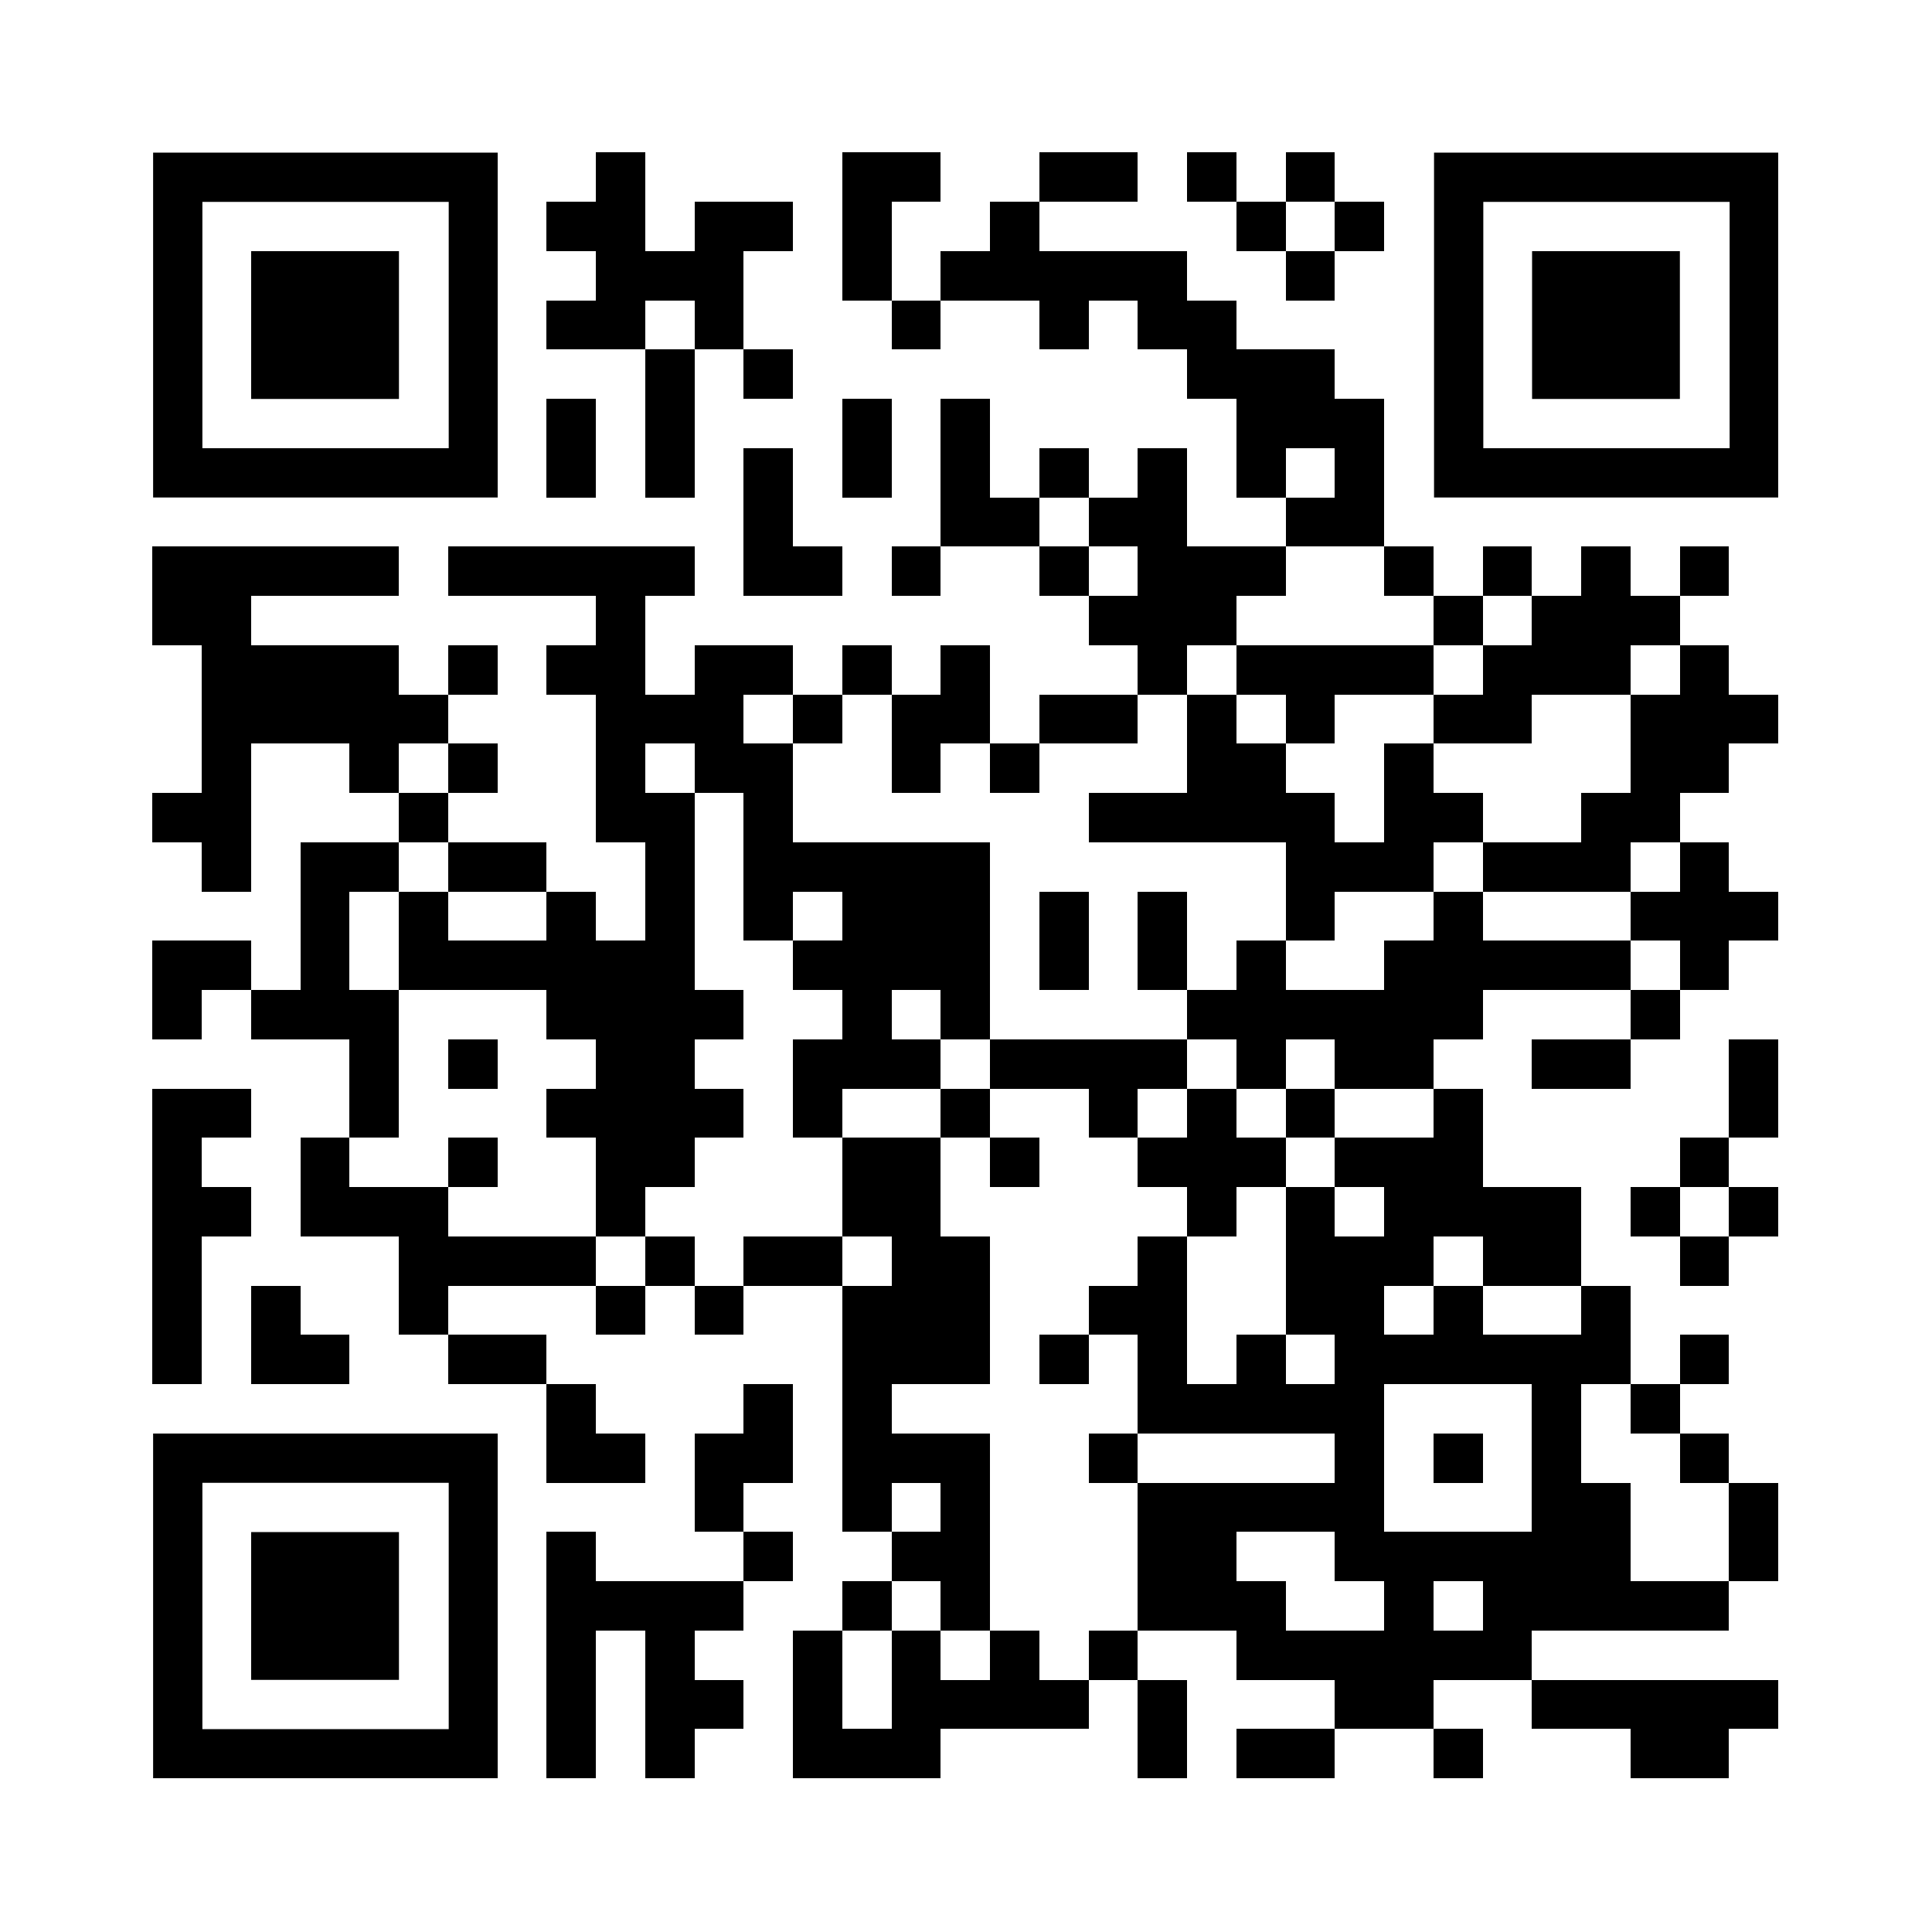 <svg version="1.0" xmlns="http://www.w3.org/2000/svg" xmlns:xlink="http://www.w3.org/1999/xlink" viewBox="0 0 100 100" enable-background="new 0 0 100 100" xml:space="preserve">
	
<rect x="0" y="0" width="100" height="100" fill="#808080" stroke="none"/>
	
<svg xmlns="http://www.w3.org/2000/svg" xmlns:xlink="http://www.w3.org/1999/xlink" version="1.1" width="100" height="100" viewBox="0 0 2000 2000" x="0" y="0" shape-rendering="crispEdges"><defs></defs><rect x="0" y="0" width="2000" height="2000" fill="#ffffff"></rect><rect x="617" y="158" width="51" height="51" fill="#000000"></rect><rect x="872" y="158" width="51" height="51" fill="#000000"></rect><rect x="923" y="158" width="51" height="51" fill="#000000"></rect><rect x="1076" y="158" width="51" height="51" fill="#000000"></rect><rect x="1127" y="158" width="51" height="51" fill="#000000"></rect><rect x="1229" y="158" width="51" height="51" fill="#000000"></rect><rect x="1331" y="158" width="51" height="51" fill="#000000"></rect><rect x="566" y="209" width="51" height="51" fill="#000000"></rect><rect x="617" y="209" width="51" height="51" fill="#000000"></rect><rect x="719" y="209" width="51" height="51" fill="#000000"></rect><rect x="770" y="209" width="51" height="51" fill="#000000"></rect><rect x="872" y="209" width="51" height="51" fill="#000000"></rect><rect x="1025" y="209" width="51" height="51" fill="#000000"></rect><rect x="1280" y="209" width="51" height="51" fill="#000000"></rect><rect x="1382" y="209" width="51" height="51" fill="#000000"></rect><rect x="617" y="260" width="51" height="51" fill="#000000"></rect><rect x="668" y="260" width="51" height="51" fill="#000000"></rect><rect x="719" y="260" width="51" height="51" fill="#000000"></rect><rect x="872" y="260" width="51" height="51" fill="#000000"></rect><rect x="974" y="260" width="51" height="51" fill="#000000"></rect><rect x="1025" y="260" width="51" height="51" fill="#000000"></rect><rect x="1076" y="260" width="51" height="51" fill="#000000"></rect><rect x="1127" y="260" width="51" height="51" fill="#000000"></rect><rect x="1178" y="260" width="51" height="51" fill="#000000"></rect><rect x="1331" y="260" width="51" height="51" fill="#000000"></rect><rect x="566" y="311" width="51" height="51" fill="#000000"></rect><rect x="617" y="311" width="51" height="51" fill="#000000"></rect><rect x="719" y="311" width="51" height="51" fill="#000000"></rect><rect x="923" y="311" width="51" height="51" fill="#000000"></rect><rect x="1076" y="311" width="51" height="51" fill="#000000"></rect><rect x="1178" y="311" width="51" height="51" fill="#000000"></rect><rect x="1229" y="311" width="51" height="51" fill="#000000"></rect><rect x="668" y="362" width="51" height="51" fill="#000000"></rect><rect x="770" y="362" width="51" height="51" fill="#000000"></rect><rect x="1229" y="362" width="51" height="51" fill="#000000"></rect><rect x="1280" y="362" width="51" height="51" fill="#000000"></rect><rect x="1331" y="362" width="51" height="51" fill="#000000"></rect><rect x="566" y="413" width="51" height="51" fill="#000000"></rect><rect x="668" y="413" width="51" height="51" fill="#000000"></rect><rect x="872" y="413" width="51" height="51" fill="#000000"></rect><rect x="974" y="413" width="51" height="51" fill="#000000"></rect><rect x="1280" y="413" width="51" height="51" fill="#000000"></rect><rect x="1331" y="413" width="51" height="51" fill="#000000"></rect><rect x="1382" y="413" width="51" height="51" fill="#000000"></rect><rect x="566" y="464" width="51" height="51" fill="#000000"></rect><rect x="668" y="464" width="51" height="51" fill="#000000"></rect><rect x="770" y="464" width="51" height="51" fill="#000000"></rect><rect x="872" y="464" width="51" height="51" fill="#000000"></rect><rect x="974" y="464" width="51" height="51" fill="#000000"></rect><rect x="1076" y="464" width="51" height="51" fill="#000000"></rect><rect x="1178" y="464" width="51" height="51" fill="#000000"></rect><rect x="1280" y="464" width="51" height="51" fill="#000000"></rect><rect x="1382" y="464" width="51" height="51" fill="#000000"></rect><rect x="770" y="515" width="51" height="51" fill="#000000"></rect><rect x="974" y="515" width="51" height="51" fill="#000000"></rect><rect x="1025" y="515" width="51" height="51" fill="#000000"></rect><rect x="1127" y="515" width="51" height="51" fill="#000000"></rect><rect x="1178" y="515" width="51" height="51" fill="#000000"></rect><rect x="1331" y="515" width="51" height="51" fill="#000000"></rect><rect x="1382" y="515" width="51" height="51" fill="#000000"></rect><rect x="158" y="566" width="51" height="51" fill="#000000"></rect><rect x="209" y="566" width="51" height="51" fill="#000000"></rect><rect x="260" y="566" width="51" height="51" fill="#000000"></rect><rect x="311" y="566" width="51" height="51" fill="#000000"></rect><rect x="362" y="566" width="51" height="51" fill="#000000"></rect><rect x="464" y="566" width="51" height="51" fill="#000000"></rect><rect x="515" y="566" width="51" height="51" fill="#000000"></rect><rect x="566" y="566" width="51" height="51" fill="#000000"></rect><rect x="617" y="566" width="51" height="51" fill="#000000"></rect><rect x="668" y="566" width="51" height="51" fill="#000000"></rect><rect x="770" y="566" width="51" height="51" fill="#000000"></rect><rect x="821" y="566" width="51" height="51" fill="#000000"></rect><rect x="923" y="566" width="51" height="51" fill="#000000"></rect><rect x="1076" y="566" width="51" height="51" fill="#000000"></rect><rect x="1178" y="566" width="51" height="51" fill="#000000"></rect><rect x="1229" y="566" width="51" height="51" fill="#000000"></rect><rect x="1280" y="566" width="51" height="51" fill="#000000"></rect><rect x="1433" y="566" width="51" height="51" fill="#000000"></rect><rect x="1535" y="566" width="51" height="51" fill="#000000"></rect><rect x="1637" y="566" width="51" height="51" fill="#000000"></rect><rect x="1739" y="566" width="51" height="51" fill="#000000"></rect><rect x="158" y="617" width="51" height="51" fill="#000000"></rect><rect x="209" y="617" width="51" height="51" fill="#000000"></rect><rect x="617" y="617" width="51" height="51" fill="#000000"></rect><rect x="1127" y="617" width="51" height="51" fill="#000000"></rect><rect x="1178" y="617" width="51" height="51" fill="#000000"></rect><rect x="1229" y="617" width="51" height="51" fill="#000000"></rect><rect x="1484" y="617" width="51" height="51" fill="#000000"></rect><rect x="1586" y="617" width="51" height="51" fill="#000000"></rect><rect x="1637" y="617" width="51" height="51" fill="#000000"></rect><rect x="1688" y="617" width="51" height="51" fill="#000000"></rect><rect x="209" y="668" width="51" height="51" fill="#000000"></rect><rect x="260" y="668" width="51" height="51" fill="#000000"></rect><rect x="311" y="668" width="51" height="51" fill="#000000"></rect><rect x="362" y="668" width="51" height="51" fill="#000000"></rect><rect x="464" y="668" width="51" height="51" fill="#000000"></rect><rect x="566" y="668" width="51" height="51" fill="#000000"></rect><rect x="617" y="668" width="51" height="51" fill="#000000"></rect><rect x="719" y="668" width="51" height="51" fill="#000000"></rect><rect x="770" y="668" width="51" height="51" fill="#000000"></rect><rect x="872" y="668" width="51" height="51" fill="#000000"></rect><rect x="974" y="668" width="51" height="51" fill="#000000"></rect><rect x="1178" y="668" width="51" height="51" fill="#000000"></rect><rect x="1280" y="668" width="51" height="51" fill="#000000"></rect><rect x="1331" y="668" width="51" height="51" fill="#000000"></rect><rect x="1382" y="668" width="51" height="51" fill="#000000"></rect><rect x="1433" y="668" width="51" height="51" fill="#000000"></rect><rect x="1535" y="668" width="51" height="51" fill="#000000"></rect><rect x="1586" y="668" width="51" height="51" fill="#000000"></rect><rect x="1637" y="668" width="51" height="51" fill="#000000"></rect><rect x="1739" y="668" width="51" height="51" fill="#000000"></rect><rect x="209" y="719" width="51" height="51" fill="#000000"></rect><rect x="260" y="719" width="51" height="51" fill="#000000"></rect><rect x="311" y="719" width="51" height="51" fill="#000000"></rect><rect x="362" y="719" width="51" height="51" fill="#000000"></rect><rect x="413" y="719" width="51" height="51" fill="#000000"></rect><rect x="617" y="719" width="51" height="51" fill="#000000"></rect><rect x="668" y="719" width="51" height="51" fill="#000000"></rect><rect x="719" y="719" width="51" height="51" fill="#000000"></rect><rect x="821" y="719" width="51" height="51" fill="#000000"></rect><rect x="923" y="719" width="51" height="51" fill="#000000"></rect><rect x="974" y="719" width="51" height="51" fill="#000000"></rect><rect x="1076" y="719" width="51" height="51" fill="#000000"></rect><rect x="1127" y="719" width="51" height="51" fill="#000000"></rect><rect x="1229" y="719" width="51" height="51" fill="#000000"></rect><rect x="1331" y="719" width="51" height="51" fill="#000000"></rect><rect x="1484" y="719" width="51" height="51" fill="#000000"></rect><rect x="1535" y="719" width="51" height="51" fill="#000000"></rect><rect x="1688" y="719" width="51" height="51" fill="#000000"></rect><rect x="1739" y="719" width="51" height="51" fill="#000000"></rect><rect x="1790" y="719" width="51" height="51" fill="#000000"></rect><rect x="209" y="770" width="51" height="51" fill="#000000"></rect><rect x="362" y="770" width="51" height="51" fill="#000000"></rect><rect x="464" y="770" width="51" height="51" fill="#000000"></rect><rect x="617" y="770" width="51" height="51" fill="#000000"></rect><rect x="719" y="770" width="51" height="51" fill="#000000"></rect><rect x="770" y="770" width="51" height="51" fill="#000000"></rect><rect x="923" y="770" width="51" height="51" fill="#000000"></rect><rect x="1025" y="770" width="51" height="51" fill="#000000"></rect><rect x="1229" y="770" width="51" height="51" fill="#000000"></rect><rect x="1280" y="770" width="51" height="51" fill="#000000"></rect><rect x="1433" y="770" width="51" height="51" fill="#000000"></rect><rect x="1688" y="770" width="51" height="51" fill="#000000"></rect><rect x="1739" y="770" width="51" height="51" fill="#000000"></rect><rect x="158" y="821" width="51" height="51" fill="#000000"></rect><rect x="209" y="821" width="51" height="51" fill="#000000"></rect><rect x="413" y="821" width="51" height="51" fill="#000000"></rect><rect x="617" y="821" width="51" height="51" fill="#000000"></rect><rect x="668" y="821" width="51" height="51" fill="#000000"></rect><rect x="770" y="821" width="51" height="51" fill="#000000"></rect><rect x="1127" y="821" width="51" height="51" fill="#000000"></rect><rect x="1178" y="821" width="51" height="51" fill="#000000"></rect><rect x="1229" y="821" width="51" height="51" fill="#000000"></rect><rect x="1280" y="821" width="51" height="51" fill="#000000"></rect><rect x="1331" y="821" width="51" height="51" fill="#000000"></rect><rect x="1433" y="821" width="51" height="51" fill="#000000"></rect><rect x="1484" y="821" width="51" height="51" fill="#000000"></rect><rect x="1637" y="821" width="51" height="51" fill="#000000"></rect><rect x="1688" y="821" width="51" height="51" fill="#000000"></rect><rect x="209" y="872" width="51" height="51" fill="#000000"></rect><rect x="311" y="872" width="51" height="51" fill="#000000"></rect><rect x="362" y="872" width="51" height="51" fill="#000000"></rect><rect x="464" y="872" width="51" height="51" fill="#000000"></rect><rect x="515" y="872" width="51" height="51" fill="#000000"></rect><rect x="668" y="872" width="51" height="51" fill="#000000"></rect><rect x="770" y="872" width="51" height="51" fill="#000000"></rect><rect x="821" y="872" width="51" height="51" fill="#000000"></rect><rect x="872" y="872" width="51" height="51" fill="#000000"></rect><rect x="923" y="872" width="51" height="51" fill="#000000"></rect><rect x="974" y="872" width="51" height="51" fill="#000000"></rect><rect x="1331" y="872" width="51" height="51" fill="#000000"></rect><rect x="1382" y="872" width="51" height="51" fill="#000000"></rect><rect x="1433" y="872" width="51" height="51" fill="#000000"></rect><rect x="1535" y="872" width="51" height="51" fill="#000000"></rect><rect x="1586" y="872" width="51" height="51" fill="#000000"></rect><rect x="1637" y="872" width="51" height="51" fill="#000000"></rect><rect x="1739" y="872" width="51" height="51" fill="#000000"></rect><rect x="311" y="923" width="51" height="51" fill="#000000"></rect><rect x="413" y="923" width="51" height="51" fill="#000000"></rect><rect x="566" y="923" width="51" height="51" fill="#000000"></rect><rect x="668" y="923" width="51" height="51" fill="#000000"></rect><rect x="770" y="923" width="51" height="51" fill="#000000"></rect><rect x="872" y="923" width="51" height="51" fill="#000000"></rect><rect x="923" y="923" width="51" height="51" fill="#000000"></rect><rect x="974" y="923" width="51" height="51" fill="#000000"></rect><rect x="1076" y="923" width="51" height="51" fill="#000000"></rect><rect x="1178" y="923" width="51" height="51" fill="#000000"></rect><rect x="1331" y="923" width="51" height="51" fill="#000000"></rect><rect x="1484" y="923" width="51" height="51" fill="#000000"></rect><rect x="1688" y="923" width="51" height="51" fill="#000000"></rect><rect x="1739" y="923" width="51" height="51" fill="#000000"></rect><rect x="1790" y="923" width="51" height="51" fill="#000000"></rect><rect x="158" y="974" width="51" height="51" fill="#000000"></rect><rect x="209" y="974" width="51" height="51" fill="#000000"></rect><rect x="311" y="974" width="51" height="51" fill="#000000"></rect><rect x="413" y="974" width="51" height="51" fill="#000000"></rect><rect x="464" y="974" width="51" height="51" fill="#000000"></rect><rect x="515" y="974" width="51" height="51" fill="#000000"></rect><rect x="566" y="974" width="51" height="51" fill="#000000"></rect><rect x="617" y="974" width="51" height="51" fill="#000000"></rect><rect x="668" y="974" width="51" height="51" fill="#000000"></rect><rect x="821" y="974" width="51" height="51" fill="#000000"></rect><rect x="872" y="974" width="51" height="51" fill="#000000"></rect><rect x="923" y="974" width="51" height="51" fill="#000000"></rect><rect x="974" y="974" width="51" height="51" fill="#000000"></rect><rect x="1076" y="974" width="51" height="51" fill="#000000"></rect><rect x="1178" y="974" width="51" height="51" fill="#000000"></rect><rect x="1280" y="974" width="51" height="51" fill="#000000"></rect><rect x="1433" y="974" width="51" height="51" fill="#000000"></rect><rect x="1484" y="974" width="51" height="51" fill="#000000"></rect><rect x="1535" y="974" width="51" height="51" fill="#000000"></rect><rect x="1586" y="974" width="51" height="51" fill="#000000"></rect><rect x="1637" y="974" width="51" height="51" fill="#000000"></rect><rect x="1739" y="974" width="51" height="51" fill="#000000"></rect><rect x="158" y="1025" width="51" height="51" fill="#000000"></rect><rect x="260" y="1025" width="51" height="51" fill="#000000"></rect><rect x="311" y="1025" width="51" height="51" fill="#000000"></rect><rect x="362" y="1025" width="51" height="51" fill="#000000"></rect><rect x="566" y="1025" width="51" height="51" fill="#000000"></rect><rect x="617" y="1025" width="51" height="51" fill="#000000"></rect><rect x="668" y="1025" width="51" height="51" fill="#000000"></rect><rect x="719" y="1025" width="51" height="51" fill="#000000"></rect><rect x="872" y="1025" width="51" height="51" fill="#000000"></rect><rect x="974" y="1025" width="51" height="51" fill="#000000"></rect><rect x="1229" y="1025" width="51" height="51" fill="#000000"></rect><rect x="1280" y="1025" width="51" height="51" fill="#000000"></rect><rect x="1331" y="1025" width="51" height="51" fill="#000000"></rect><rect x="1382" y="1025" width="51" height="51" fill="#000000"></rect><rect x="1433" y="1025" width="51" height="51" fill="#000000"></rect><rect x="1484" y="1025" width="51" height="51" fill="#000000"></rect><rect x="1688" y="1025" width="51" height="51" fill="#000000"></rect><rect x="362" y="1076" width="51" height="51" fill="#000000"></rect><rect x="464" y="1076" width="51" height="51" fill="#000000"></rect><rect x="617" y="1076" width="51" height="51" fill="#000000"></rect><rect x="668" y="1076" width="51" height="51" fill="#000000"></rect><rect x="821" y="1076" width="51" height="51" fill="#000000"></rect><rect x="872" y="1076" width="51" height="51" fill="#000000"></rect><rect x="923" y="1076" width="51" height="51" fill="#000000"></rect><rect x="1025" y="1076" width="51" height="51" fill="#000000"></rect><rect x="1076" y="1076" width="51" height="51" fill="#000000"></rect><rect x="1127" y="1076" width="51" height="51" fill="#000000"></rect><rect x="1178" y="1076" width="51" height="51" fill="#000000"></rect><rect x="1280" y="1076" width="51" height="51" fill="#000000"></rect><rect x="1382" y="1076" width="51" height="51" fill="#000000"></rect><rect x="1433" y="1076" width="51" height="51" fill="#000000"></rect><rect x="1586" y="1076" width="51" height="51" fill="#000000"></rect><rect x="1637" y="1076" width="51" height="51" fill="#000000"></rect><rect x="1790" y="1076" width="51" height="51" fill="#000000"></rect><rect x="158" y="1127" width="51" height="51" fill="#000000"></rect><rect x="209" y="1127" width="51" height="51" fill="#000000"></rect><rect x="362" y="1127" width="51" height="51" fill="#000000"></rect><rect x="566" y="1127" width="51" height="51" fill="#000000"></rect><rect x="617" y="1127" width="51" height="51" fill="#000000"></rect><rect x="668" y="1127" width="51" height="51" fill="#000000"></rect><rect x="719" y="1127" width="51" height="51" fill="#000000"></rect><rect x="821" y="1127" width="51" height="51" fill="#000000"></rect><rect x="974" y="1127" width="51" height="51" fill="#000000"></rect><rect x="1127" y="1127" width="51" height="51" fill="#000000"></rect><rect x="1229" y="1127" width="51" height="51" fill="#000000"></rect><rect x="1331" y="1127" width="51" height="51" fill="#000000"></rect><rect x="1484" y="1127" width="51" height="51" fill="#000000"></rect><rect x="1790" y="1127" width="51" height="51" fill="#000000"></rect><rect x="158" y="1178" width="51" height="51" fill="#000000"></rect><rect x="311" y="1178" width="51" height="51" fill="#000000"></rect><rect x="464" y="1178" width="51" height="51" fill="#000000"></rect><rect x="617" y="1178" width="51" height="51" fill="#000000"></rect><rect x="668" y="1178" width="51" height="51" fill="#000000"></rect><rect x="872" y="1178" width="51" height="51" fill="#000000"></rect><rect x="923" y="1178" width="51" height="51" fill="#000000"></rect><rect x="1025" y="1178" width="51" height="51" fill="#000000"></rect><rect x="1178" y="1178" width="51" height="51" fill="#000000"></rect><rect x="1229" y="1178" width="51" height="51" fill="#000000"></rect><rect x="1280" y="1178" width="51" height="51" fill="#000000"></rect><rect x="1382" y="1178" width="51" height="51" fill="#000000"></rect><rect x="1433" y="1178" width="51" height="51" fill="#000000"></rect><rect x="1484" y="1178" width="51" height="51" fill="#000000"></rect><rect x="1739" y="1178" width="51" height="51" fill="#000000"></rect><rect x="158" y="1229" width="51" height="51" fill="#000000"></rect><rect x="209" y="1229" width="51" height="51" fill="#000000"></rect><rect x="311" y="1229" width="51" height="51" fill="#000000"></rect><rect x="362" y="1229" width="51" height="51" fill="#000000"></rect><rect x="413" y="1229" width="51" height="51" fill="#000000"></rect><rect x="617" y="1229" width="51" height="51" fill="#000000"></rect><rect x="872" y="1229" width="51" height="51" fill="#000000"></rect><rect x="923" y="1229" width="51" height="51" fill="#000000"></rect><rect x="1229" y="1229" width="51" height="51" fill="#000000"></rect><rect x="1331" y="1229" width="51" height="51" fill="#000000"></rect><rect x="1433" y="1229" width="51" height="51" fill="#000000"></rect><rect x="1484" y="1229" width="51" height="51" fill="#000000"></rect><rect x="1535" y="1229" width="51" height="51" fill="#000000"></rect><rect x="1586" y="1229" width="51" height="51" fill="#000000"></rect><rect x="1688" y="1229" width="51" height="51" fill="#000000"></rect><rect x="1790" y="1229" width="51" height="51" fill="#000000"></rect><rect x="158" y="1280" width="51" height="51" fill="#000000"></rect><rect x="413" y="1280" width="51" height="51" fill="#000000"></rect><rect x="464" y="1280" width="51" height="51" fill="#000000"></rect><rect x="515" y="1280" width="51" height="51" fill="#000000"></rect><rect x="566" y="1280" width="51" height="51" fill="#000000"></rect><rect x="668" y="1280" width="51" height="51" fill="#000000"></rect><rect x="770" y="1280" width="51" height="51" fill="#000000"></rect><rect x="821" y="1280" width="51" height="51" fill="#000000"></rect><rect x="923" y="1280" width="51" height="51" fill="#000000"></rect><rect x="974" y="1280" width="51" height="51" fill="#000000"></rect><rect x="1178" y="1280" width="51" height="51" fill="#000000"></rect><rect x="1331" y="1280" width="51" height="51" fill="#000000"></rect><rect x="1382" y="1280" width="51" height="51" fill="#000000"></rect><rect x="1433" y="1280" width="51" height="51" fill="#000000"></rect><rect x="1535" y="1280" width="51" height="51" fill="#000000"></rect><rect x="1586" y="1280" width="51" height="51" fill="#000000"></rect><rect x="1739" y="1280" width="51" height="51" fill="#000000"></rect><rect x="158" y="1331" width="51" height="51" fill="#000000"></rect><rect x="260" y="1331" width="51" height="51" fill="#000000"></rect><rect x="413" y="1331" width="51" height="51" fill="#000000"></rect><rect x="617" y="1331" width="51" height="51" fill="#000000"></rect><rect x="719" y="1331" width="51" height="51" fill="#000000"></rect><rect x="872" y="1331" width="51" height="51" fill="#000000"></rect><rect x="923" y="1331" width="51" height="51" fill="#000000"></rect><rect x="974" y="1331" width="51" height="51" fill="#000000"></rect><rect x="1127" y="1331" width="51" height="51" fill="#000000"></rect><rect x="1178" y="1331" width="51" height="51" fill="#000000"></rect><rect x="1331" y="1331" width="51" height="51" fill="#000000"></rect><rect x="1382" y="1331" width="51" height="51" fill="#000000"></rect><rect x="1484" y="1331" width="51" height="51" fill="#000000"></rect><rect x="1637" y="1331" width="51" height="51" fill="#000000"></rect><rect x="158" y="1382" width="51" height="51" fill="#000000"></rect><rect x="260" y="1382" width="51" height="51" fill="#000000"></rect><rect x="311" y="1382" width="51" height="51" fill="#000000"></rect><rect x="464" y="1382" width="51" height="51" fill="#000000"></rect><rect x="515" y="1382" width="51" height="51" fill="#000000"></rect><rect x="872" y="1382" width="51" height="51" fill="#000000"></rect><rect x="923" y="1382" width="51" height="51" fill="#000000"></rect><rect x="974" y="1382" width="51" height="51" fill="#000000"></rect><rect x="1076" y="1382" width="51" height="51" fill="#000000"></rect><rect x="1178" y="1382" width="51" height="51" fill="#000000"></rect><rect x="1280" y="1382" width="51" height="51" fill="#000000"></rect><rect x="1382" y="1382" width="51" height="51" fill="#000000"></rect><rect x="1433" y="1382" width="51" height="51" fill="#000000"></rect><rect x="1484" y="1382" width="51" height="51" fill="#000000"></rect><rect x="1535" y="1382" width="51" height="51" fill="#000000"></rect><rect x="1586" y="1382" width="51" height="51" fill="#000000"></rect><rect x="1637" y="1382" width="51" height="51" fill="#000000"></rect><rect x="1739" y="1382" width="51" height="51" fill="#000000"></rect><rect x="566" y="1433" width="51" height="51" fill="#000000"></rect><rect x="770" y="1433" width="51" height="51" fill="#000000"></rect><rect x="872" y="1433" width="51" height="51" fill="#000000"></rect><rect x="1178" y="1433" width="51" height="51" fill="#000000"></rect><rect x="1229" y="1433" width="51" height="51" fill="#000000"></rect><rect x="1280" y="1433" width="51" height="51" fill="#000000"></rect><rect x="1331" y="1433" width="51" height="51" fill="#000000"></rect><rect x="1382" y="1433" width="51" height="51" fill="#000000"></rect><rect x="1586" y="1433" width="51" height="51" fill="#000000"></rect><rect x="1688" y="1433" width="51" height="51" fill="#000000"></rect><rect x="566" y="1484" width="51" height="51" fill="#000000"></rect><rect x="617" y="1484" width="51" height="51" fill="#000000"></rect><rect x="719" y="1484" width="51" height="51" fill="#000000"></rect><rect x="770" y="1484" width="51" height="51" fill="#000000"></rect><rect x="872" y="1484" width="51" height="51" fill="#000000"></rect><rect x="923" y="1484" width="51" height="51" fill="#000000"></rect><rect x="974" y="1484" width="51" height="51" fill="#000000"></rect><rect x="1127" y="1484" width="51" height="51" fill="#000000"></rect><rect x="1382" y="1484" width="51" height="51" fill="#000000"></rect><rect x="1484" y="1484" width="51" height="51" fill="#000000"></rect><rect x="1586" y="1484" width="51" height="51" fill="#000000"></rect><rect x="1739" y="1484" width="51" height="51" fill="#000000"></rect><rect x="719" y="1535" width="51" height="51" fill="#000000"></rect><rect x="872" y="1535" width="51" height="51" fill="#000000"></rect><rect x="974" y="1535" width="51" height="51" fill="#000000"></rect><rect x="1178" y="1535" width="51" height="51" fill="#000000"></rect><rect x="1229" y="1535" width="51" height="51" fill="#000000"></rect><rect x="1280" y="1535" width="51" height="51" fill="#000000"></rect><rect x="1331" y="1535" width="51" height="51" fill="#000000"></rect><rect x="1382" y="1535" width="51" height="51" fill="#000000"></rect><rect x="1586" y="1535" width="51" height="51" fill="#000000"></rect><rect x="1637" y="1535" width="51" height="51" fill="#000000"></rect><rect x="1790" y="1535" width="51" height="51" fill="#000000"></rect><rect x="566" y="1586" width="51" height="51" fill="#000000"></rect><rect x="770" y="1586" width="51" height="51" fill="#000000"></rect><rect x="923" y="1586" width="51" height="51" fill="#000000"></rect><rect x="974" y="1586" width="51" height="51" fill="#000000"></rect><rect x="1178" y="1586" width="51" height="51" fill="#000000"></rect><rect x="1229" y="1586" width="51" height="51" fill="#000000"></rect><rect x="1382" y="1586" width="51" height="51" fill="#000000"></rect><rect x="1433" y="1586" width="51" height="51" fill="#000000"></rect><rect x="1484" y="1586" width="51" height="51" fill="#000000"></rect><rect x="1535" y="1586" width="51" height="51" fill="#000000"></rect><rect x="1586" y="1586" width="51" height="51" fill="#000000"></rect><rect x="1637" y="1586" width="51" height="51" fill="#000000"></rect><rect x="1790" y="1586" width="51" height="51" fill="#000000"></rect><rect x="566" y="1637" width="51" height="51" fill="#000000"></rect><rect x="617" y="1637" width="51" height="51" fill="#000000"></rect><rect x="668" y="1637" width="51" height="51" fill="#000000"></rect><rect x="719" y="1637" width="51" height="51" fill="#000000"></rect><rect x="872" y="1637" width="51" height="51" fill="#000000"></rect><rect x="974" y="1637" width="51" height="51" fill="#000000"></rect><rect x="1178" y="1637" width="51" height="51" fill="#000000"></rect><rect x="1229" y="1637" width="51" height="51" fill="#000000"></rect><rect x="1280" y="1637" width="51" height="51" fill="#000000"></rect><rect x="1433" y="1637" width="51" height="51" fill="#000000"></rect><rect x="1535" y="1637" width="51" height="51" fill="#000000"></rect><rect x="1586" y="1637" width="51" height="51" fill="#000000"></rect><rect x="1637" y="1637" width="51" height="51" fill="#000000"></rect><rect x="1688" y="1637" width="51" height="51" fill="#000000"></rect><rect x="1739" y="1637" width="51" height="51" fill="#000000"></rect><rect x="566" y="1688" width="51" height="51" fill="#000000"></rect><rect x="668" y="1688" width="51" height="51" fill="#000000"></rect><rect x="821" y="1688" width="51" height="51" fill="#000000"></rect><rect x="923" y="1688" width="51" height="51" fill="#000000"></rect><rect x="1025" y="1688" width="51" height="51" fill="#000000"></rect><rect x="1127" y="1688" width="51" height="51" fill="#000000"></rect><rect x="1280" y="1688" width="51" height="51" fill="#000000"></rect><rect x="1331" y="1688" width="51" height="51" fill="#000000"></rect><rect x="1382" y="1688" width="51" height="51" fill="#000000"></rect><rect x="1433" y="1688" width="51" height="51" fill="#000000"></rect><rect x="1484" y="1688" width="51" height="51" fill="#000000"></rect><rect x="1535" y="1688" width="51" height="51" fill="#000000"></rect><rect x="566" y="1739" width="51" height="51" fill="#000000"></rect><rect x="668" y="1739" width="51" height="51" fill="#000000"></rect><rect x="719" y="1739" width="51" height="51" fill="#000000"></rect><rect x="821" y="1739" width="51" height="51" fill="#000000"></rect><rect x="923" y="1739" width="51" height="51" fill="#000000"></rect><rect x="974" y="1739" width="51" height="51" fill="#000000"></rect><rect x="1025" y="1739" width="51" height="51" fill="#000000"></rect><rect x="1076" y="1739" width="51" height="51" fill="#000000"></rect><rect x="1178" y="1739" width="51" height="51" fill="#000000"></rect><rect x="1382" y="1739" width="51" height="51" fill="#000000"></rect><rect x="1433" y="1739" width="51" height="51" fill="#000000"></rect><rect x="1586" y="1739" width="51" height="51" fill="#000000"></rect><rect x="1637" y="1739" width="51" height="51" fill="#000000"></rect><rect x="1688" y="1739" width="51" height="51" fill="#000000"></rect><rect x="1739" y="1739" width="51" height="51" fill="#000000"></rect><rect x="1790" y="1739" width="51" height="51" fill="#000000"></rect><rect x="566" y="1790" width="51" height="51" fill="#000000"></rect><rect x="668" y="1790" width="51" height="51" fill="#000000"></rect><rect x="821" y="1790" width="51" height="51" fill="#000000"></rect><rect x="872" y="1790" width="51" height="51" fill="#000000"></rect><rect x="923" y="1790" width="51" height="51" fill="#000000"></rect><rect x="1178" y="1790" width="51" height="51" fill="#000000"></rect><rect x="1280" y="1790" width="51" height="51" fill="#000000"></rect><rect x="1331" y="1790" width="51" height="51" fill="#000000"></rect><rect x="1484" y="1790" width="51" height="51" fill="#000000"></rect><rect x="1688" y="1790" width="51" height="51" fill="#000000"></rect><rect x="1739" y="1790" width="51" height="51" fill="#000000"></rect><svg version="1.1" id="Ebene_1" x="158" y="158" width="357" height="357" viewBox="0 0 699.988 699.986" enable-background="new 0 0 699.988 699.986" xml:space="preserve" shape-rendering="auto">
<path fill="#000000" d="M600.99,0h-100h-99.997h-0.001h-99.997h-99.998h-99.998H1v99.998v99.998v99.998v99.999v99.997v99.998v99.998  h99.999h99.998h99.998h99.997h0.001h99.997h100h99.998v-99.998V499.99v-99.997v-99.999v-99.998V99.998V0H600.99z M600.99,199.996  v99.998v99.999v99.997v99.998h-100h-99.997h-0.001h-99.997h-99.998h-99.998V499.99v-99.997v-99.999v-99.998V99.998h99.998h99.998  h99.997h0.001h99.997h100V199.996z"></path>
</svg>
<svg version="1.0" id="Ebene_1" x="158" y="158" width="357" height="357" viewBox="0 0 699.988 699.988" enable-background="new 0 0 699.988 699.988" xml:space="preserve" shape-rendering="auto">
<polygon fill="#000000" points="399.994,199.997 399.992,199.997 299.996,199.997 199.998,199.997 199.998,299.994 199.998,399.994   199.998,499.991 299.996,499.991 399.992,499.991 399.994,499.991 499.99,499.991 499.99,399.994 499.99,299.994 499.99,199.997 "></polygon>
</svg>
<svg version="1.1" id="Ebene_1" x="1484" y="158" width="357" height="357" viewBox="0 0 699.988 699.986" enable-background="new 0 0 699.988 699.986" xml:space="preserve" shape-rendering="auto">
<path fill="#000000" d="M600.99,0h-100h-99.997h-0.001h-99.997h-99.998h-99.998H1v99.998v99.998v99.998v99.999v99.997v99.998v99.998  h99.999h99.998h99.998h99.997h0.001h99.997h100h99.998v-99.998V499.99v-99.997v-99.999v-99.998V99.998V0H600.99z M600.99,199.996  v99.998v99.999v99.997v99.998h-100h-99.997h-0.001h-99.997h-99.998h-99.998V499.99v-99.997v-99.999v-99.998V99.998h99.998h99.998  h99.997h0.001h99.997h100V199.996z"></path>
</svg>
<svg version="1.0" id="Ebene_1" x="1484" y="158" width="357" height="357" viewBox="0 0 699.988 699.988" enable-background="new 0 0 699.988 699.988" xml:space="preserve" shape-rendering="auto">
<polygon fill="#000000" points="399.994,199.997 399.992,199.997 299.996,199.997 199.998,199.997 199.998,299.994 199.998,399.994   199.998,499.991 299.996,499.991 399.992,499.991 399.994,499.991 499.99,499.991 499.99,399.994 499.99,299.994 499.99,199.997 "></polygon>
</svg>
<svg version="1.1" id="Ebene_1" x="158" y="1484" width="357" height="357" viewBox="0 0 699.988 699.986" enable-background="new 0 0 699.988 699.986" xml:space="preserve" shape-rendering="auto">
<path fill="#000000" d="M600.99,0h-100h-99.997h-0.001h-99.997h-99.998h-99.998H1v99.998v99.998v99.998v99.999v99.997v99.998v99.998  h99.999h99.998h99.998h99.997h0.001h99.997h100h99.998v-99.998V499.99v-99.997v-99.999v-99.998V99.998V0H600.99z M600.99,199.996  v99.998v99.999v99.997v99.998h-100h-99.997h-0.001h-99.997h-99.998h-99.998V499.99v-99.997v-99.999v-99.998V99.998h99.998h99.998  h99.997h0.001h99.997h100V199.996z"></path>
</svg>
<svg version="1.0" id="Ebene_1" x="158" y="1484" width="357" height="357" viewBox="0 0 699.988 699.988" enable-background="new 0 0 699.988 699.988" xml:space="preserve" shape-rendering="auto">
<polygon fill="#000000" points="399.994,199.997 399.992,199.997 299.996,199.997 199.998,199.997 199.998,299.994 199.998,399.994   199.998,499.991 299.996,499.991 399.992,499.991 399.994,499.991 499.99,499.991 499.99,399.994 499.99,299.994 499.99,199.997 "></polygon>
</svg>
</svg>

</svg>